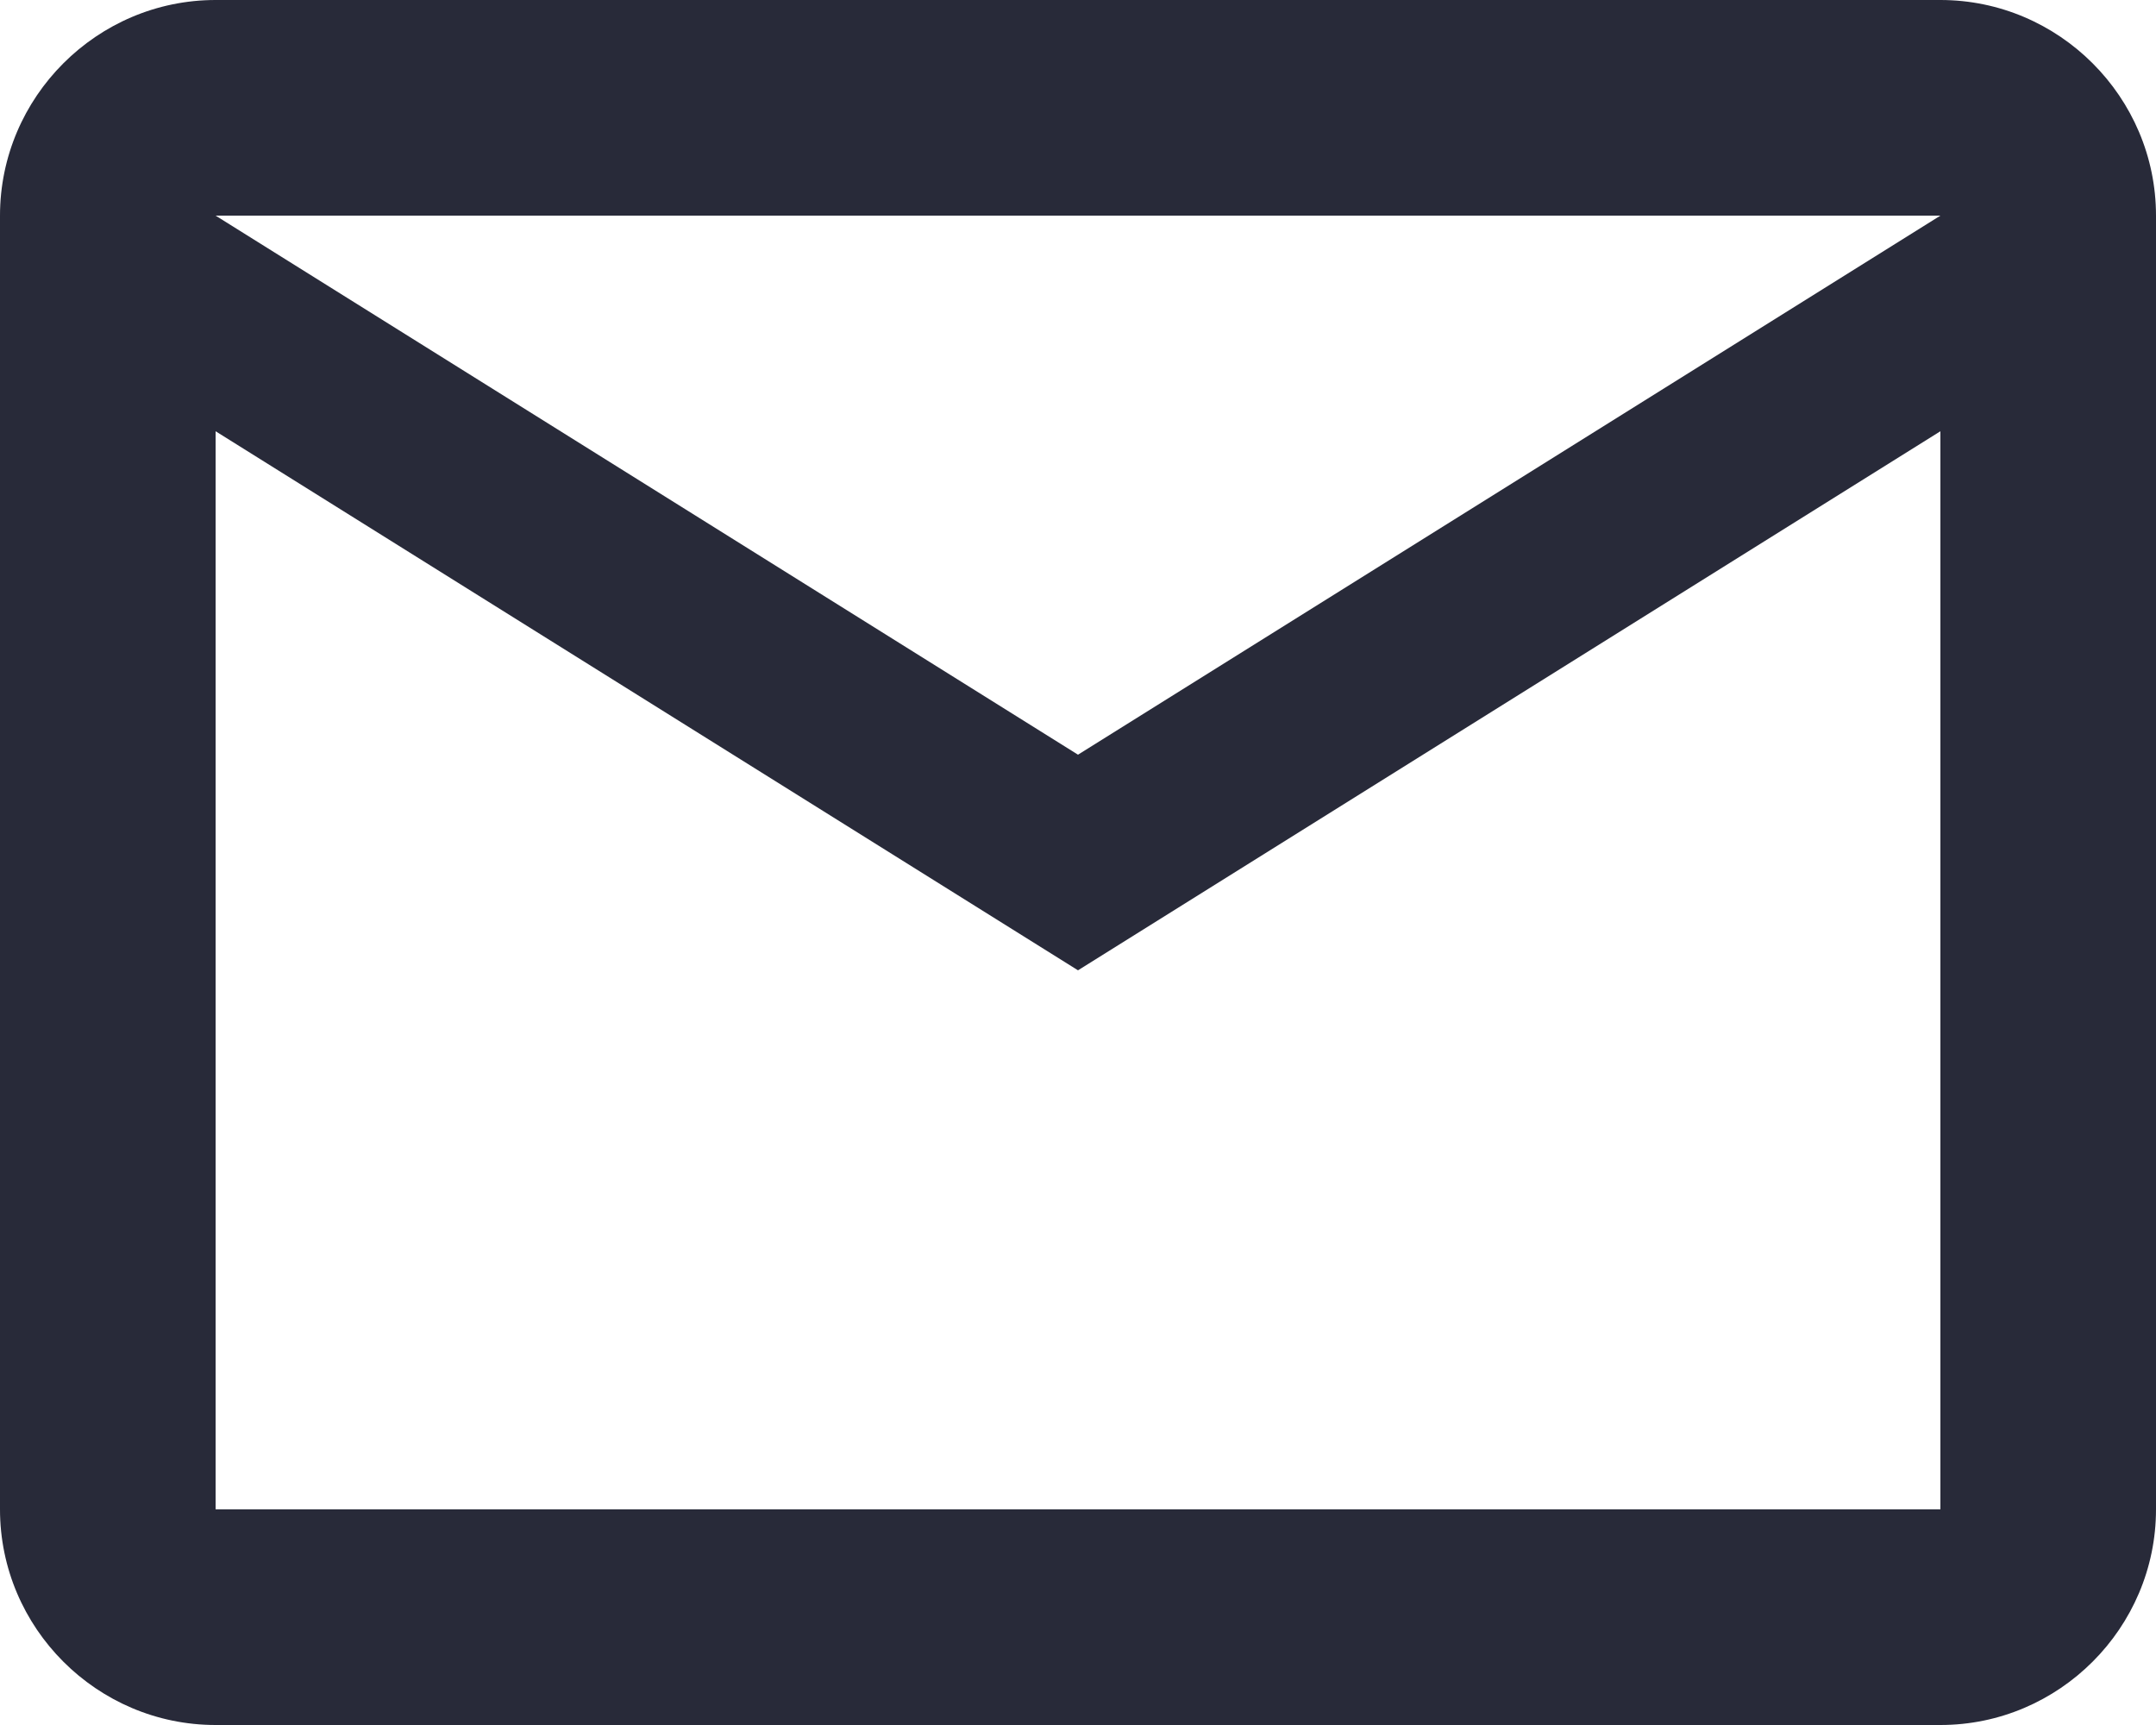 <svg width="35" height="28" viewBox="0 0 35 28" fill="none" xmlns="http://www.w3.org/2000/svg">
<path d="M35 3.5C35 1.575 33.425 0 31.5 0H3.5C1.575 0 0 1.575 0 3.5V24.5C0 26.425 1.575 28 3.5 28H31.5C33.425 28 35 26.425 35 24.5V3.5ZM31.5 3.5L17.5 12.25L3.5 3.5H31.5ZM31.5 24.5H3.5V7L17.5 15.75L31.5 7V24.5Z" fill="#282A39"/>
</svg>
